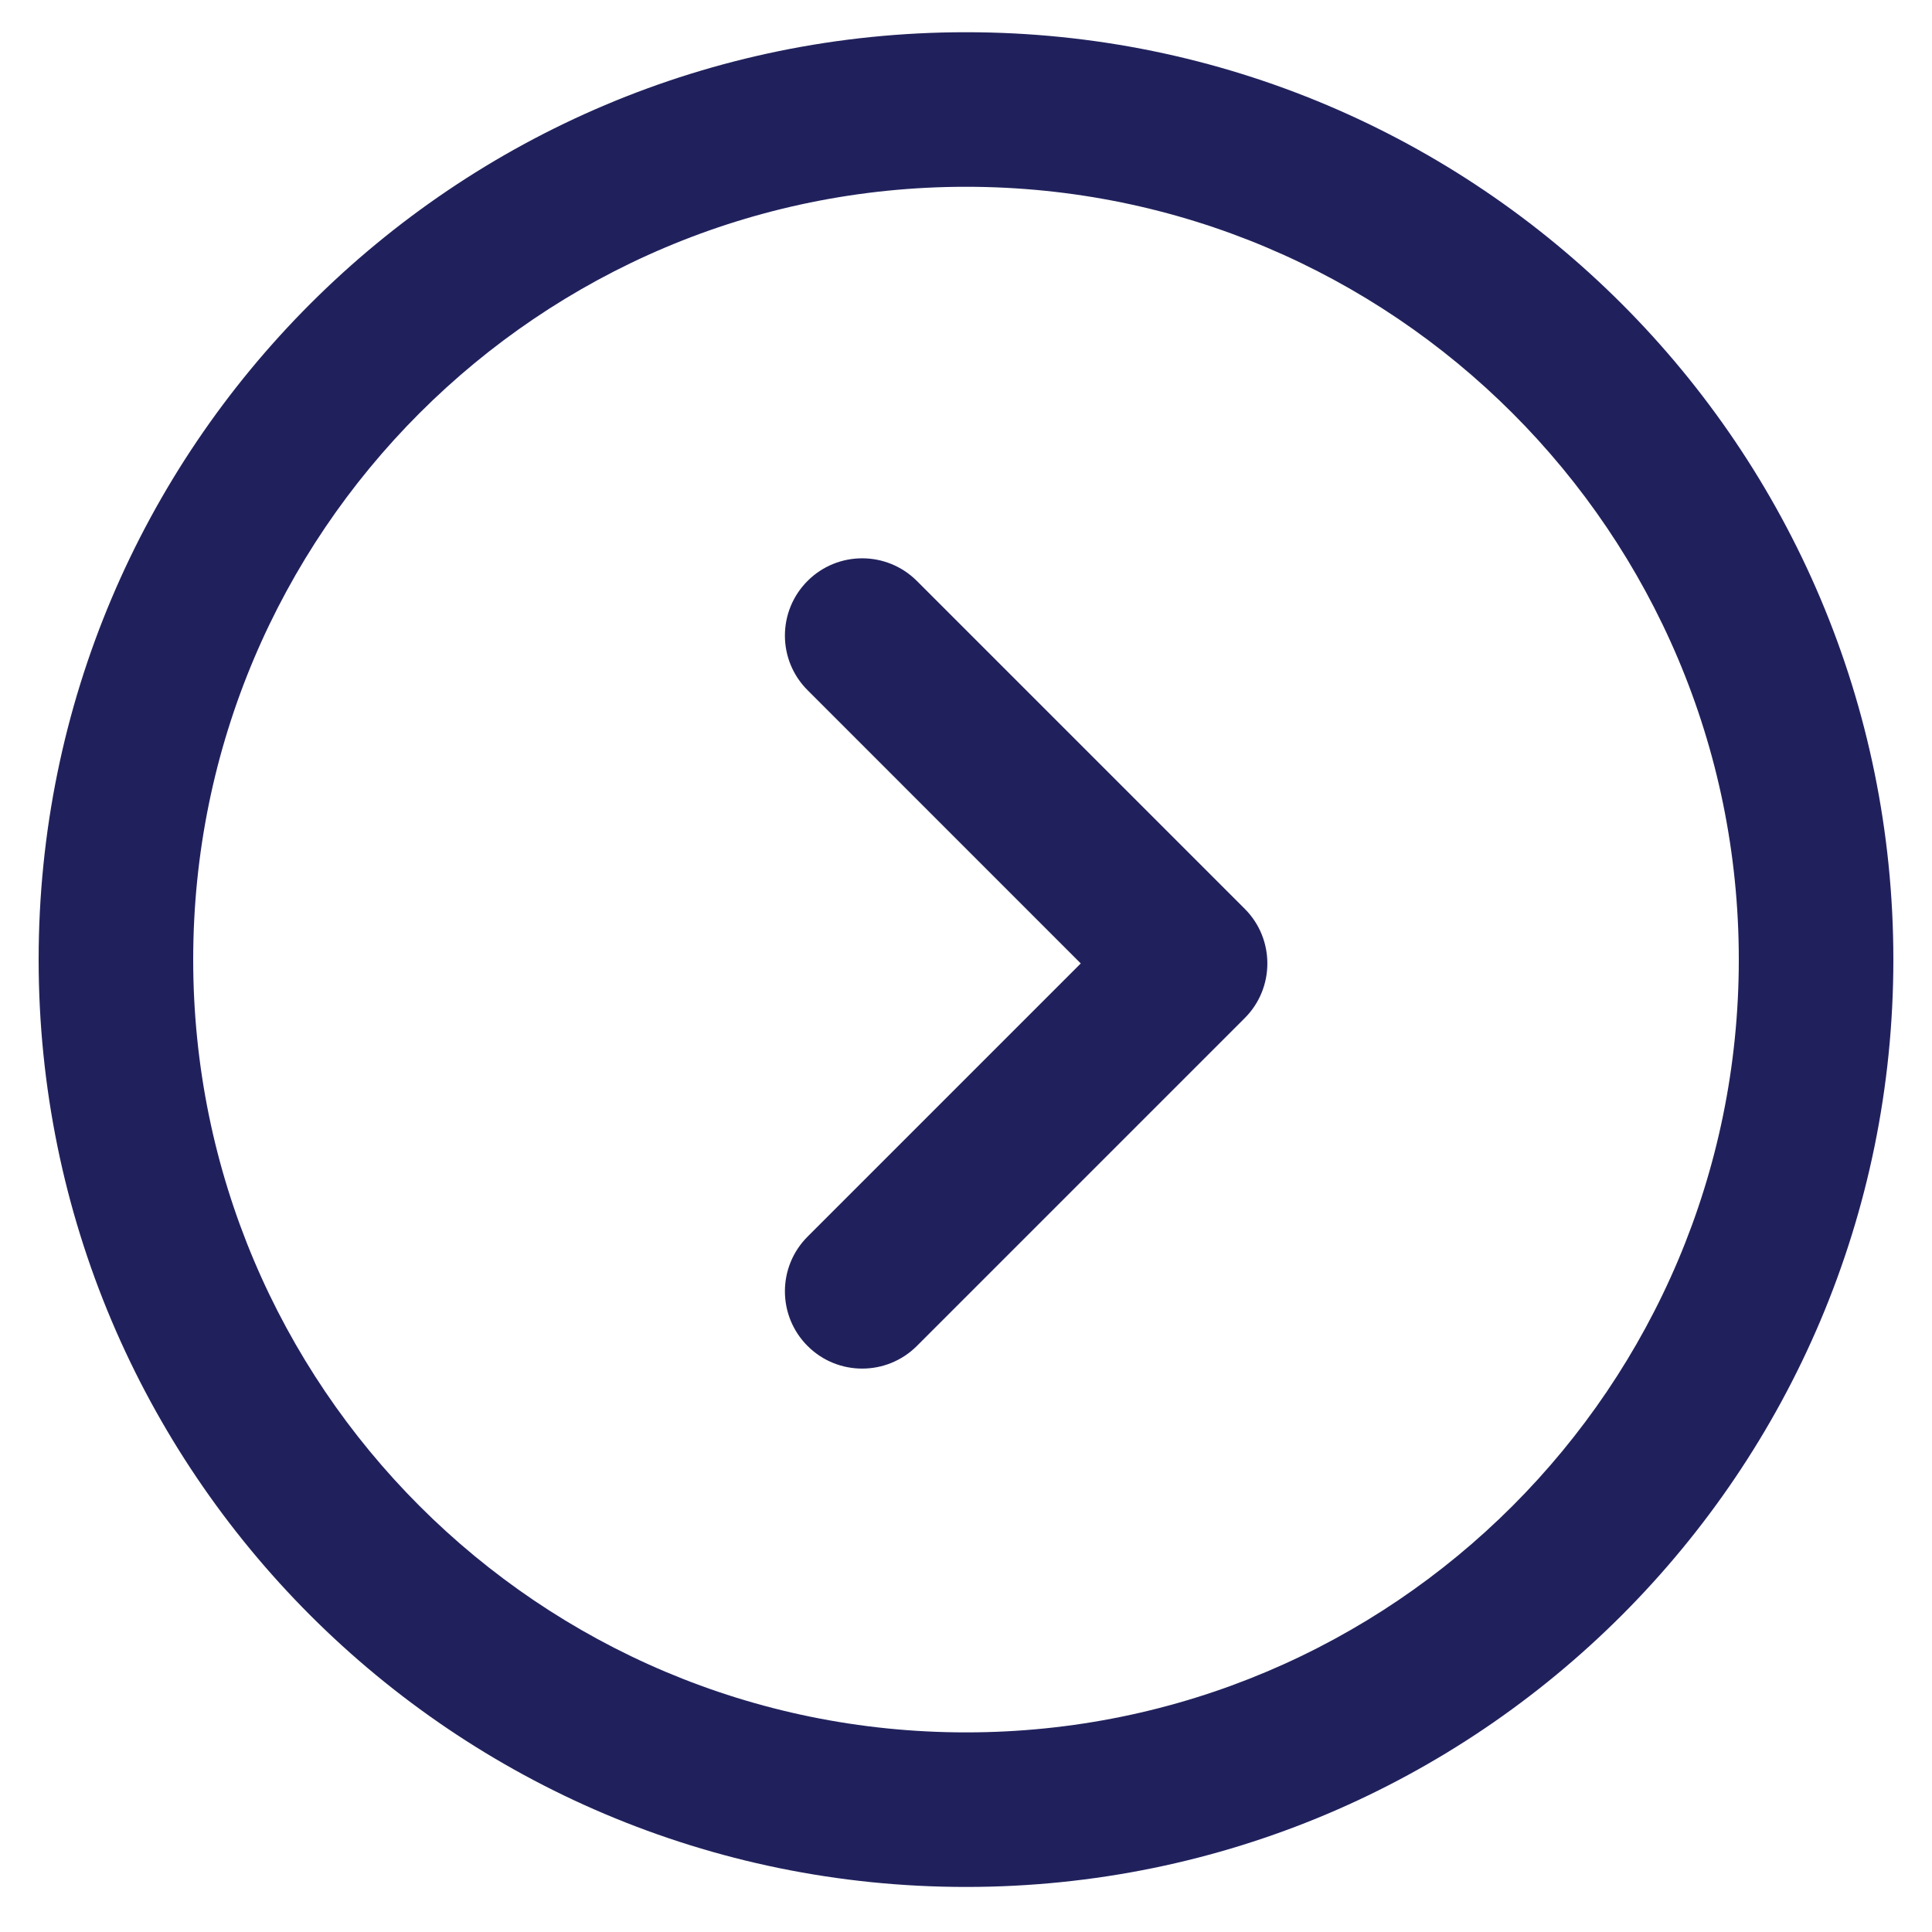<svg width="25" height="25" viewBox="0 0 25 25" fill="none" xmlns="http://www.w3.org/2000/svg">
<path fill-rule="evenodd" clip-rule="evenodd" d="M12.5 0.417C19.127 0.417 24.5 5.789 24.5 12.417C24.5 19.044 19.127 24.417 12.5 24.417C5.873 24.417 0.5 19.044 0.5 12.417C0.5 5.789 5.873 0.417 12.5 0.417ZM22.5 12.417C22.5 6.894 18.023 2.417 12.5 2.417C6.977 2.417 2.5 6.894 2.5 12.417C2.5 17.939 6.977 22.417 12.5 22.417C18.023 22.417 22.5 17.939 22.5 12.417ZM10.45 16.002L13.985 12.467L10.45 8.931C10.059 8.541 10.059 7.908 10.45 7.517C10.84 7.127 11.473 7.127 11.864 7.517L16.107 11.76C16.497 12.15 16.497 12.784 16.107 13.174L11.864 17.417C11.473 17.807 10.84 17.807 10.45 17.417C10.059 17.026 10.059 16.393 10.45 16.002Z" fill="#20215C"/>
</svg>
